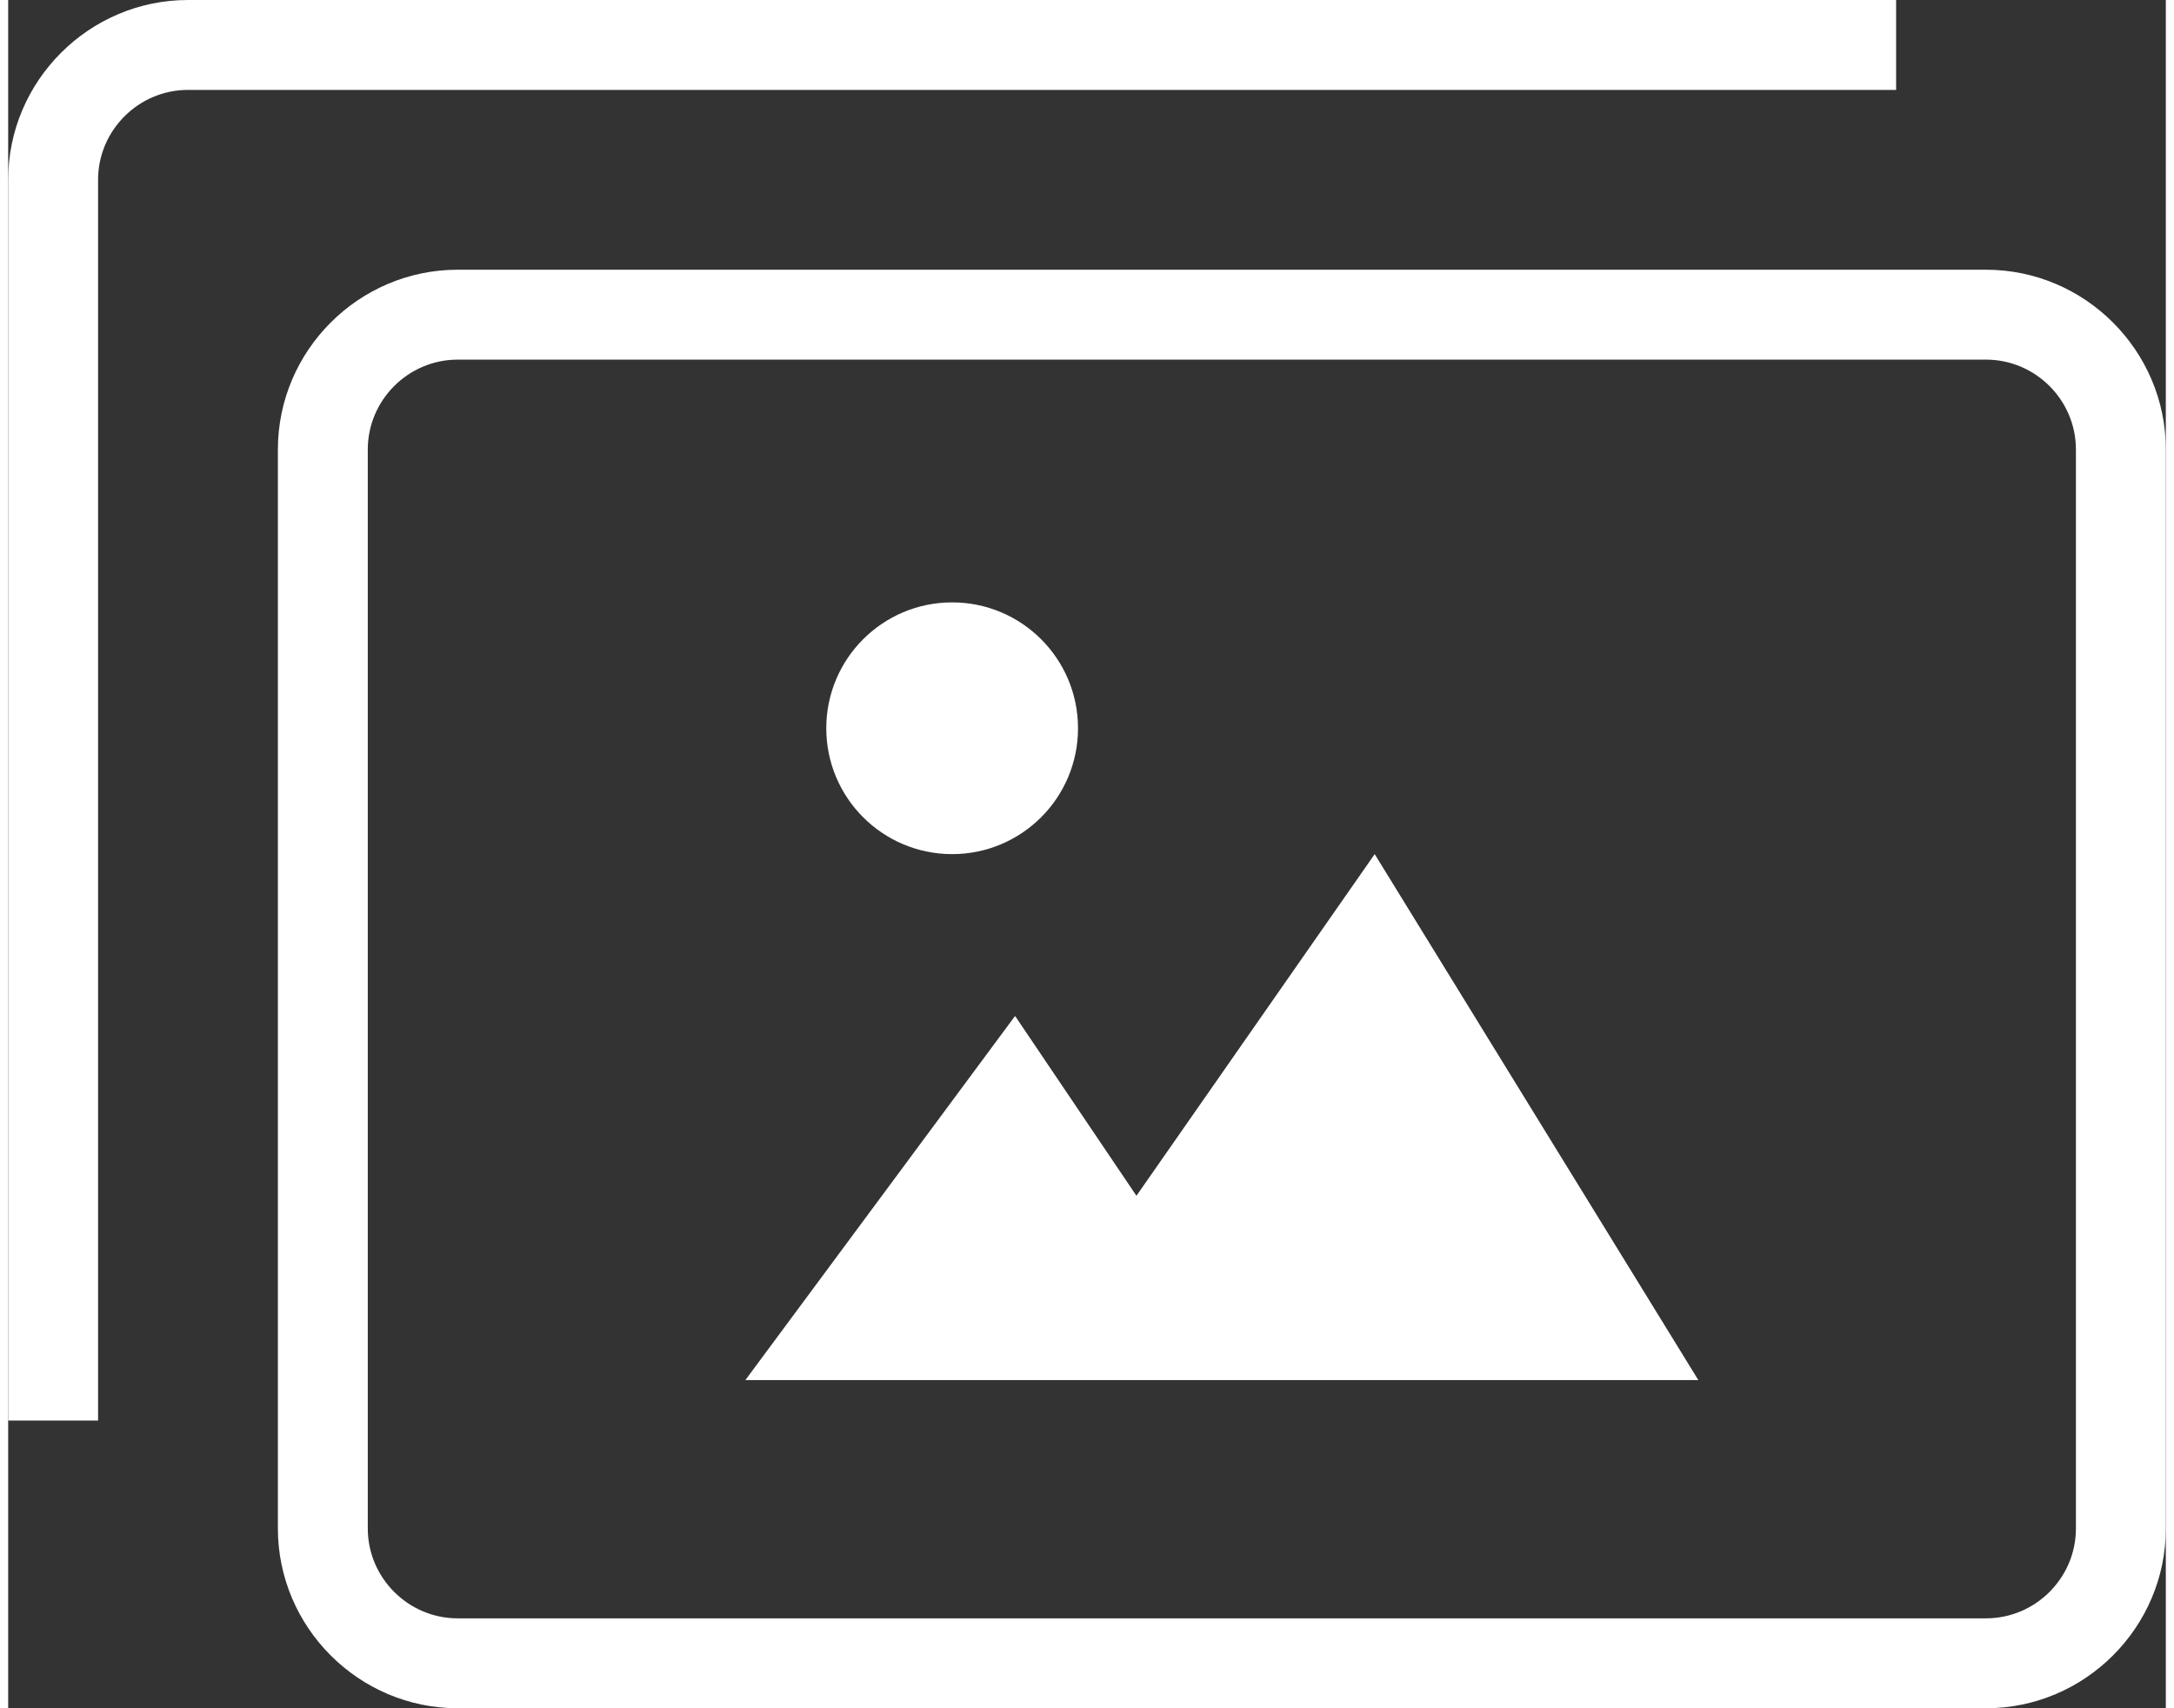 <?xml version="1.0" encoding="utf-8"?>
<!-- Generator: Adobe Illustrator 16.0.3, SVG Export Plug-In . SVG Version: 6.00 Build 0)  -->
<!DOCTYPE svg PUBLIC "-//W3C//DTD SVG 1.1//EN" "http://www.w3.org/Graphics/SVG/1.1/DTD/svg11.dtd">
<svg version="1.1" id="Ebene_1" xmlns="http://www.w3.org/2000/svg" xmlns:xlink="http://www.w3.org/1999/xlink" x="0px" y="0px"
	 width="28px" height="22px" viewBox="0 0 48 38" style="enable-background:new 0 0 48 38;" xml:space="preserve">
<rect x="0" y="0" width="48" height="38" fill="#333333" stroke="none"/>
<g>
	<circle style="fill:#fff;" cx="21" cy="16.2" r="2.8"/>
	<polygon style="fill:#fff;" points="16.4,30.7 37.6,30.7 30.4,19 25.1,26.6 22.4,22.6 	"/>
	<g>
		<path style="fill:#fff;" d="M47,34h-1c0,1.1-0.9,2-2,2H10c-1.1,0-2-0.9-2-2V10c0-1.1,0.9-2,2-2h34c1.1,0,2,0.9,2,2v24H47h1V10
			c0-2.2-1.8-4-4-4H10c-2.2,0-4,1.8-4,4v24c0,2.2,1.8,4,4,4h34c2.2,0,4-1.8,4-4H47z"/>
	</g>
	<g>
		<path style="fill:#fff;" d="M42,0H4C1.8,0,0,1.8,0,4v27.6h2V4c0-1.1,0.9-2,2-2h38V0z"/>
	</g>
</g>
</svg>
